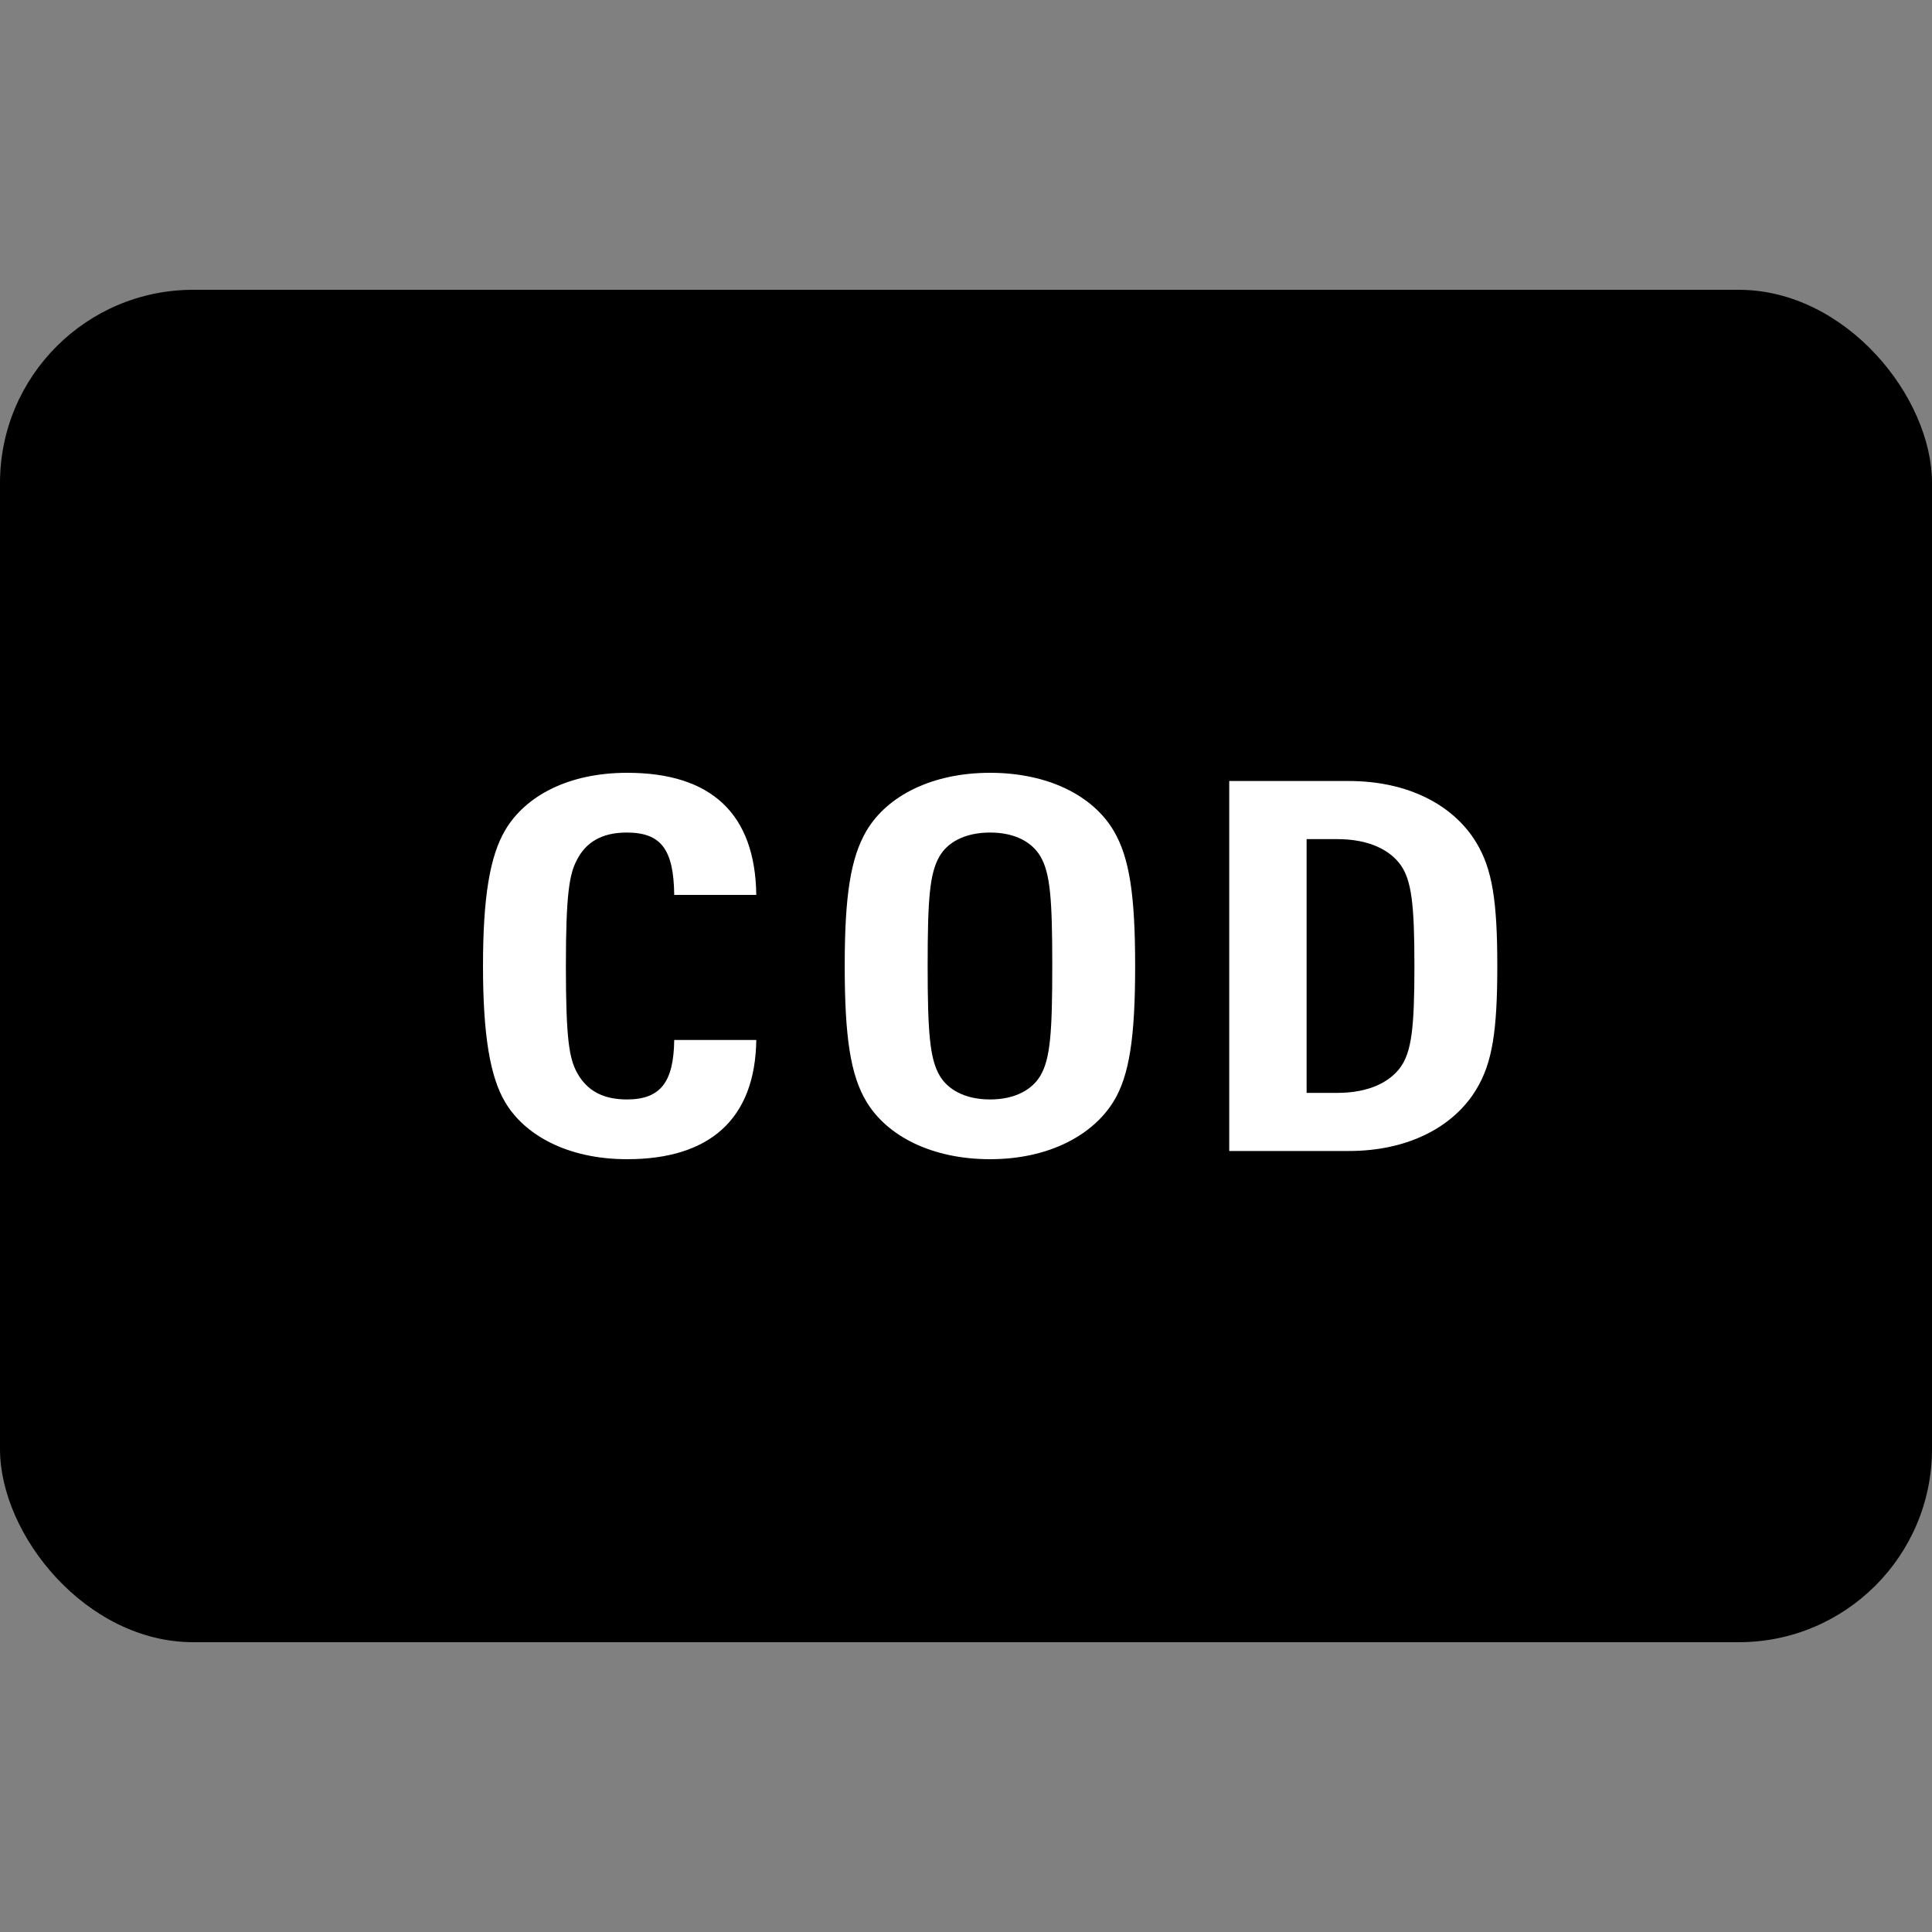 <svg width="40" height="40" viewBox="0 0 40 40" fill="none" xmlns="http://www.w3.org/2000/svg">
<rect x="0" y="0" width="40" height="40" fill="#808080" stroke="none"/>
<rect y="6" width="40" height="28" rx="4" fill="black"/>
<path d="M12.986 24C14.686 24 15.636 23.174 15.658 21.532H13.959C13.948 22.391 13.684 22.763 12.981 22.763C12.5 22.763 12.157 22.594 11.945 22.205C11.785 21.91 11.716 21.505 11.716 20C11.716 18.495 11.791 18.101 11.94 17.811C12.123 17.45 12.443 17.237 12.975 17.237C13.684 17.237 13.948 17.581 13.959 18.528H15.658C15.636 16.843 14.72 16 12.986 16C11.757 16 10.875 16.487 10.463 17.182C10.137 17.729 10 18.599 10 20C10 21.439 10.149 22.298 10.458 22.818C10.852 23.486 11.728 24 12.986 24Z" fill="white"/>
<path d="M20.499 24C21.694 24 22.61 23.518 23.05 22.813C23.382 22.276 23.502 21.483 23.502 20C23.502 18.55 23.388 17.756 23.056 17.198C22.627 16.471 21.694 16 20.499 16C19.297 16 18.37 16.476 17.941 17.198C17.609 17.762 17.489 18.55 17.489 20C17.489 21.472 17.609 22.265 17.941 22.813C18.37 23.524 19.297 24 20.499 24ZM20.499 22.763C19.961 22.763 19.612 22.544 19.452 22.265C19.251 21.921 19.206 21.373 19.206 20C19.206 18.621 19.246 18.079 19.452 17.729C19.612 17.45 19.961 17.237 20.499 17.237C21.036 17.237 21.374 17.45 21.54 17.729C21.746 18.079 21.786 18.621 21.786 20C21.786 21.373 21.746 21.921 21.54 22.271C21.38 22.544 21.036 22.763 20.499 22.763Z" fill="white"/>
<path d="M27.928 23.83C29.152 23.83 30.096 23.332 30.565 22.555C30.897 22.008 31 21.341 31 20C31 18.659 30.897 17.992 30.565 17.445C30.096 16.668 29.152 16.17 27.928 16.17H25.45V23.83H27.928ZM27.052 17.373H27.687C28.351 17.373 28.774 17.603 28.992 17.899C29.226 18.222 29.284 18.725 29.284 20C29.284 21.275 29.226 21.778 28.992 22.101C28.774 22.397 28.351 22.627 27.687 22.627H27.052V17.373Z" fill="white"/>
</svg>
